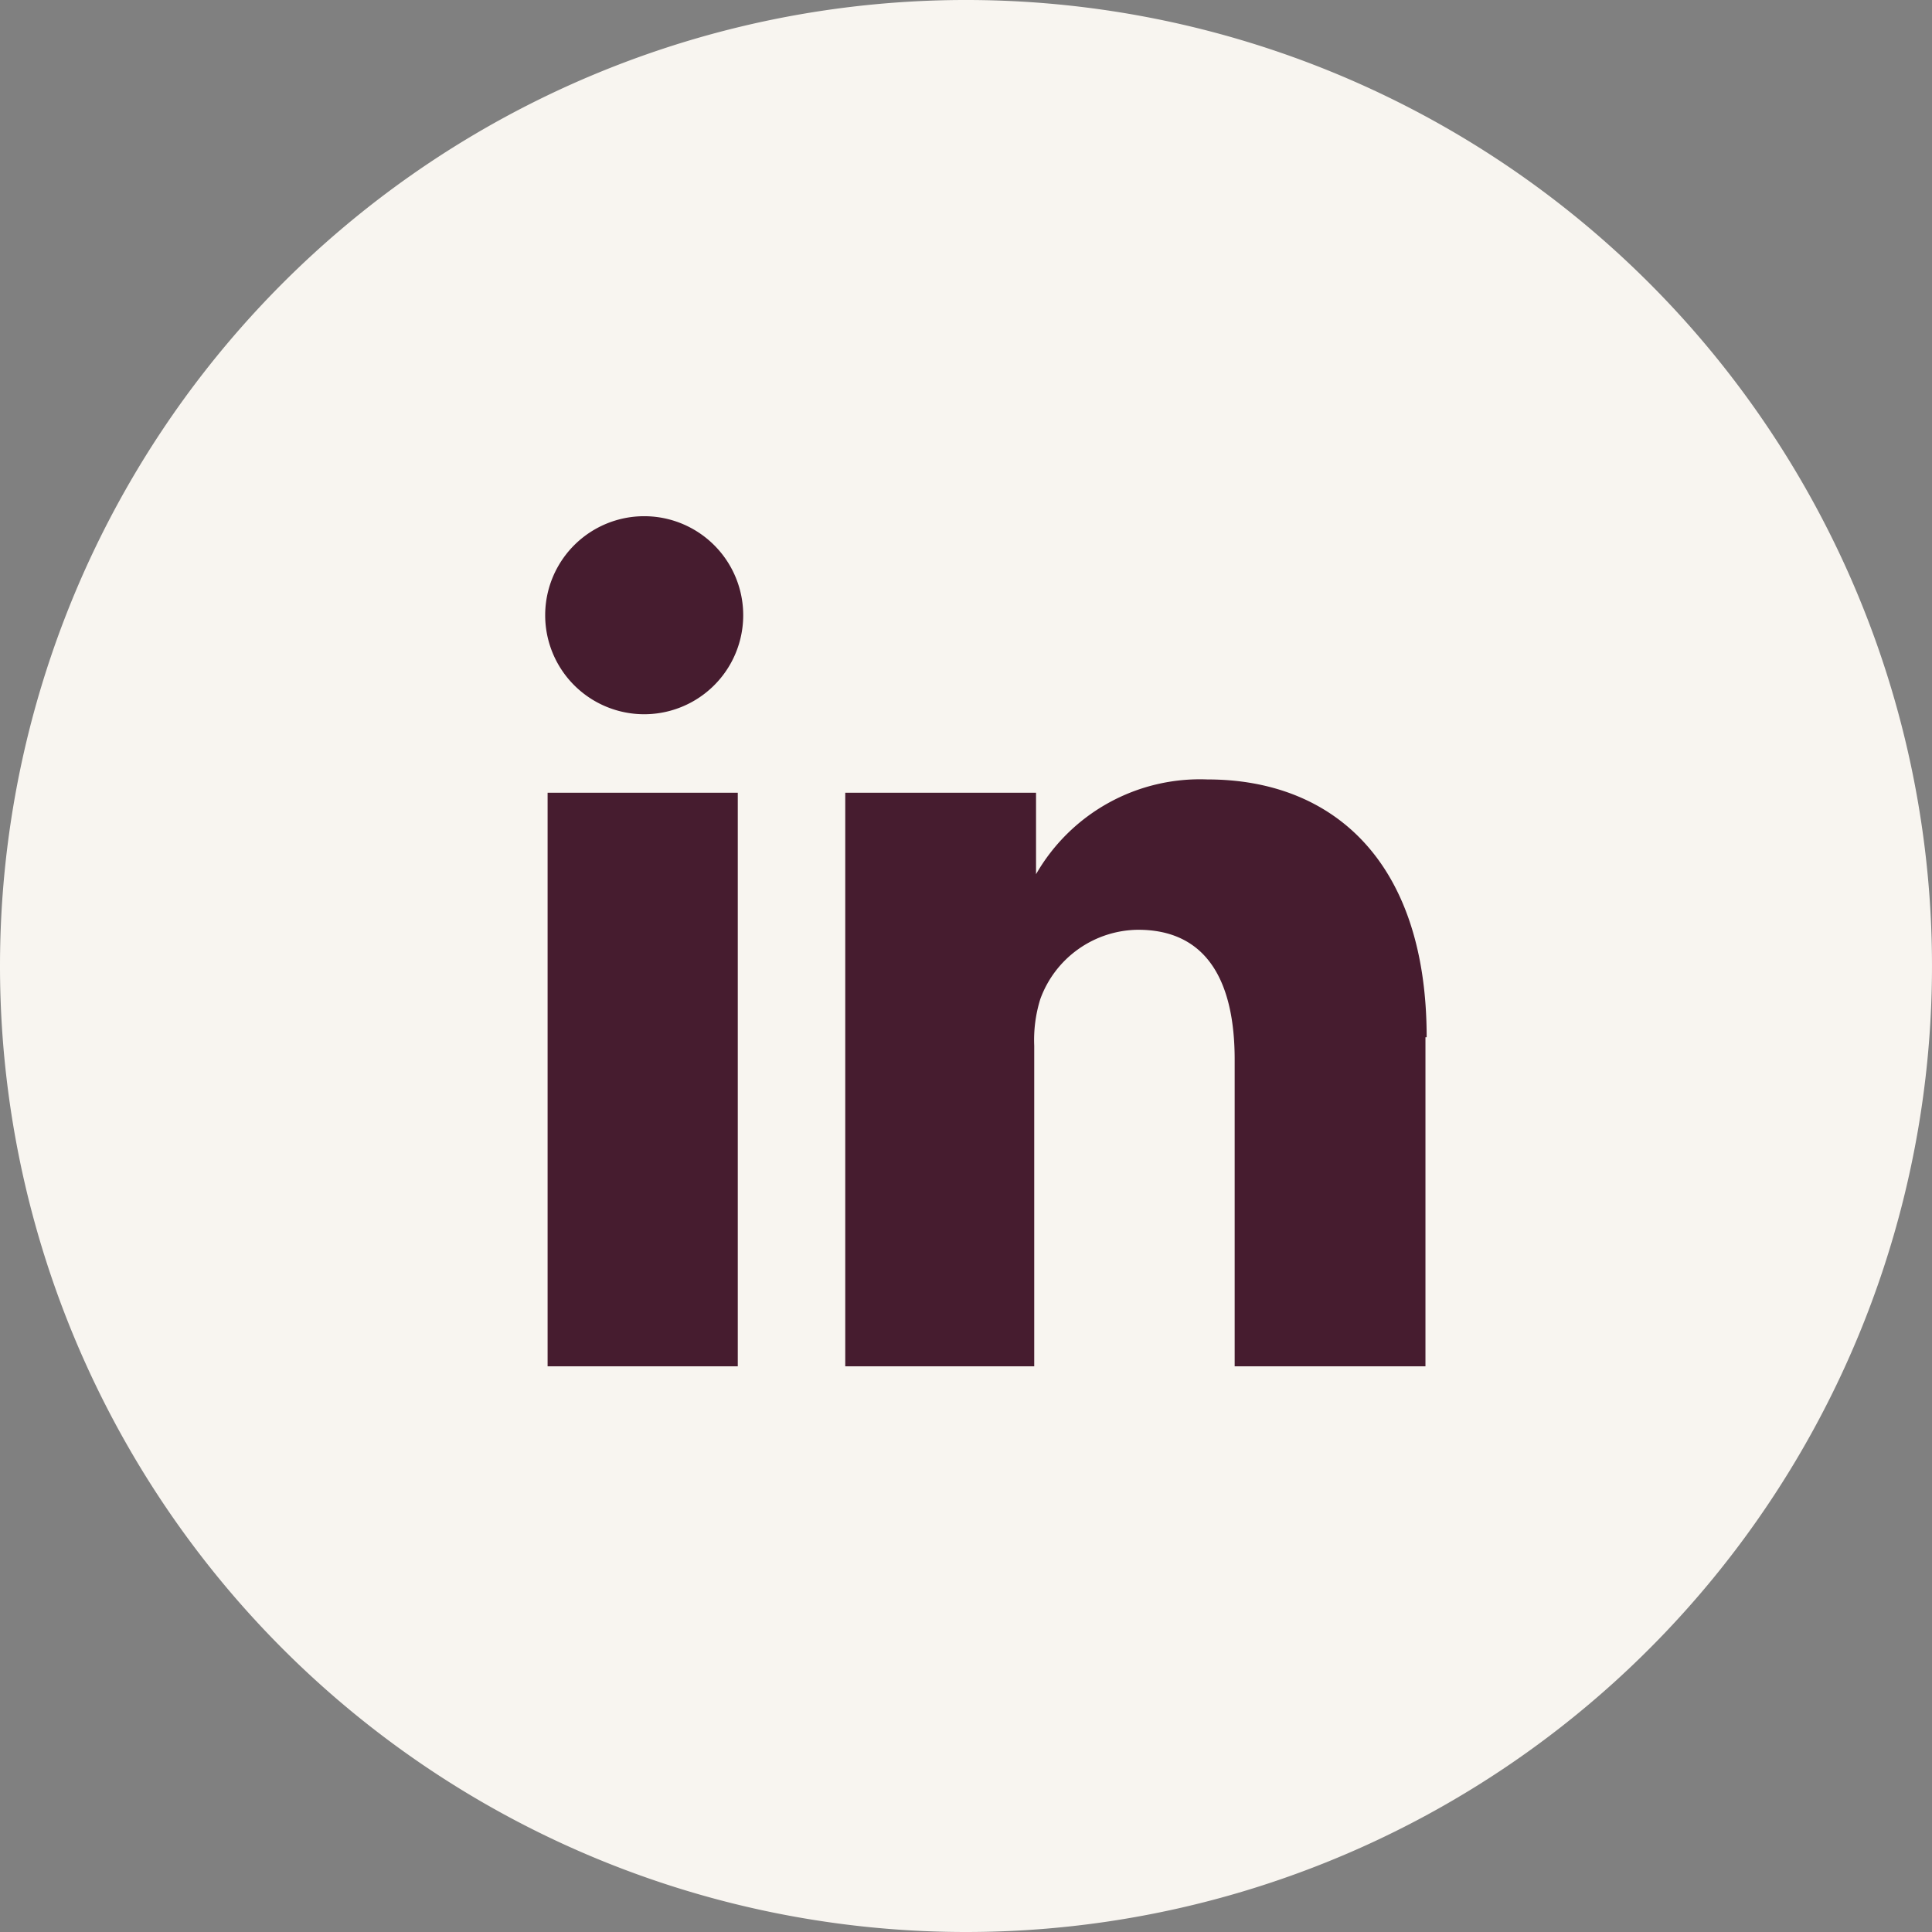 <svg id="Layer_1" data-name="Layer 1" xmlns="http://www.w3.org/2000/svg" viewBox="0 0 32 32"><rect x="0" y="0" width="32" height="32" fill="#808080" stroke="none"/><defs><style>.cls-1{fill:#f8f5f0;}.cls-2{fill:#461c2f;}</style></defs><path class="cls-1" d="M0,16A16,16,0,1,1,16,32,16,16,0,0,1,0,16"/><path class="cls-2" d="M23.61,17.18v5.45H20.45V17.55c0-1.28-.45-2.15-1.6-2.15a1.74,1.74,0,0,0-1.62,1.15,2.28,2.28,0,0,0-.1.77v5.31H14s0-8.61,0-9.5h3.16v1.35l0,0h0v0A3.13,3.13,0,0,1,20,12.91c2.07,0,3.63,1.35,3.63,4.27M10.67,8.55a1.64,1.64,0,1,0,0,3.28h0a1.64,1.64,0,1,0,0-3.28M9.07,22.63h3.15v-9.5H9.07Z"/></svg>